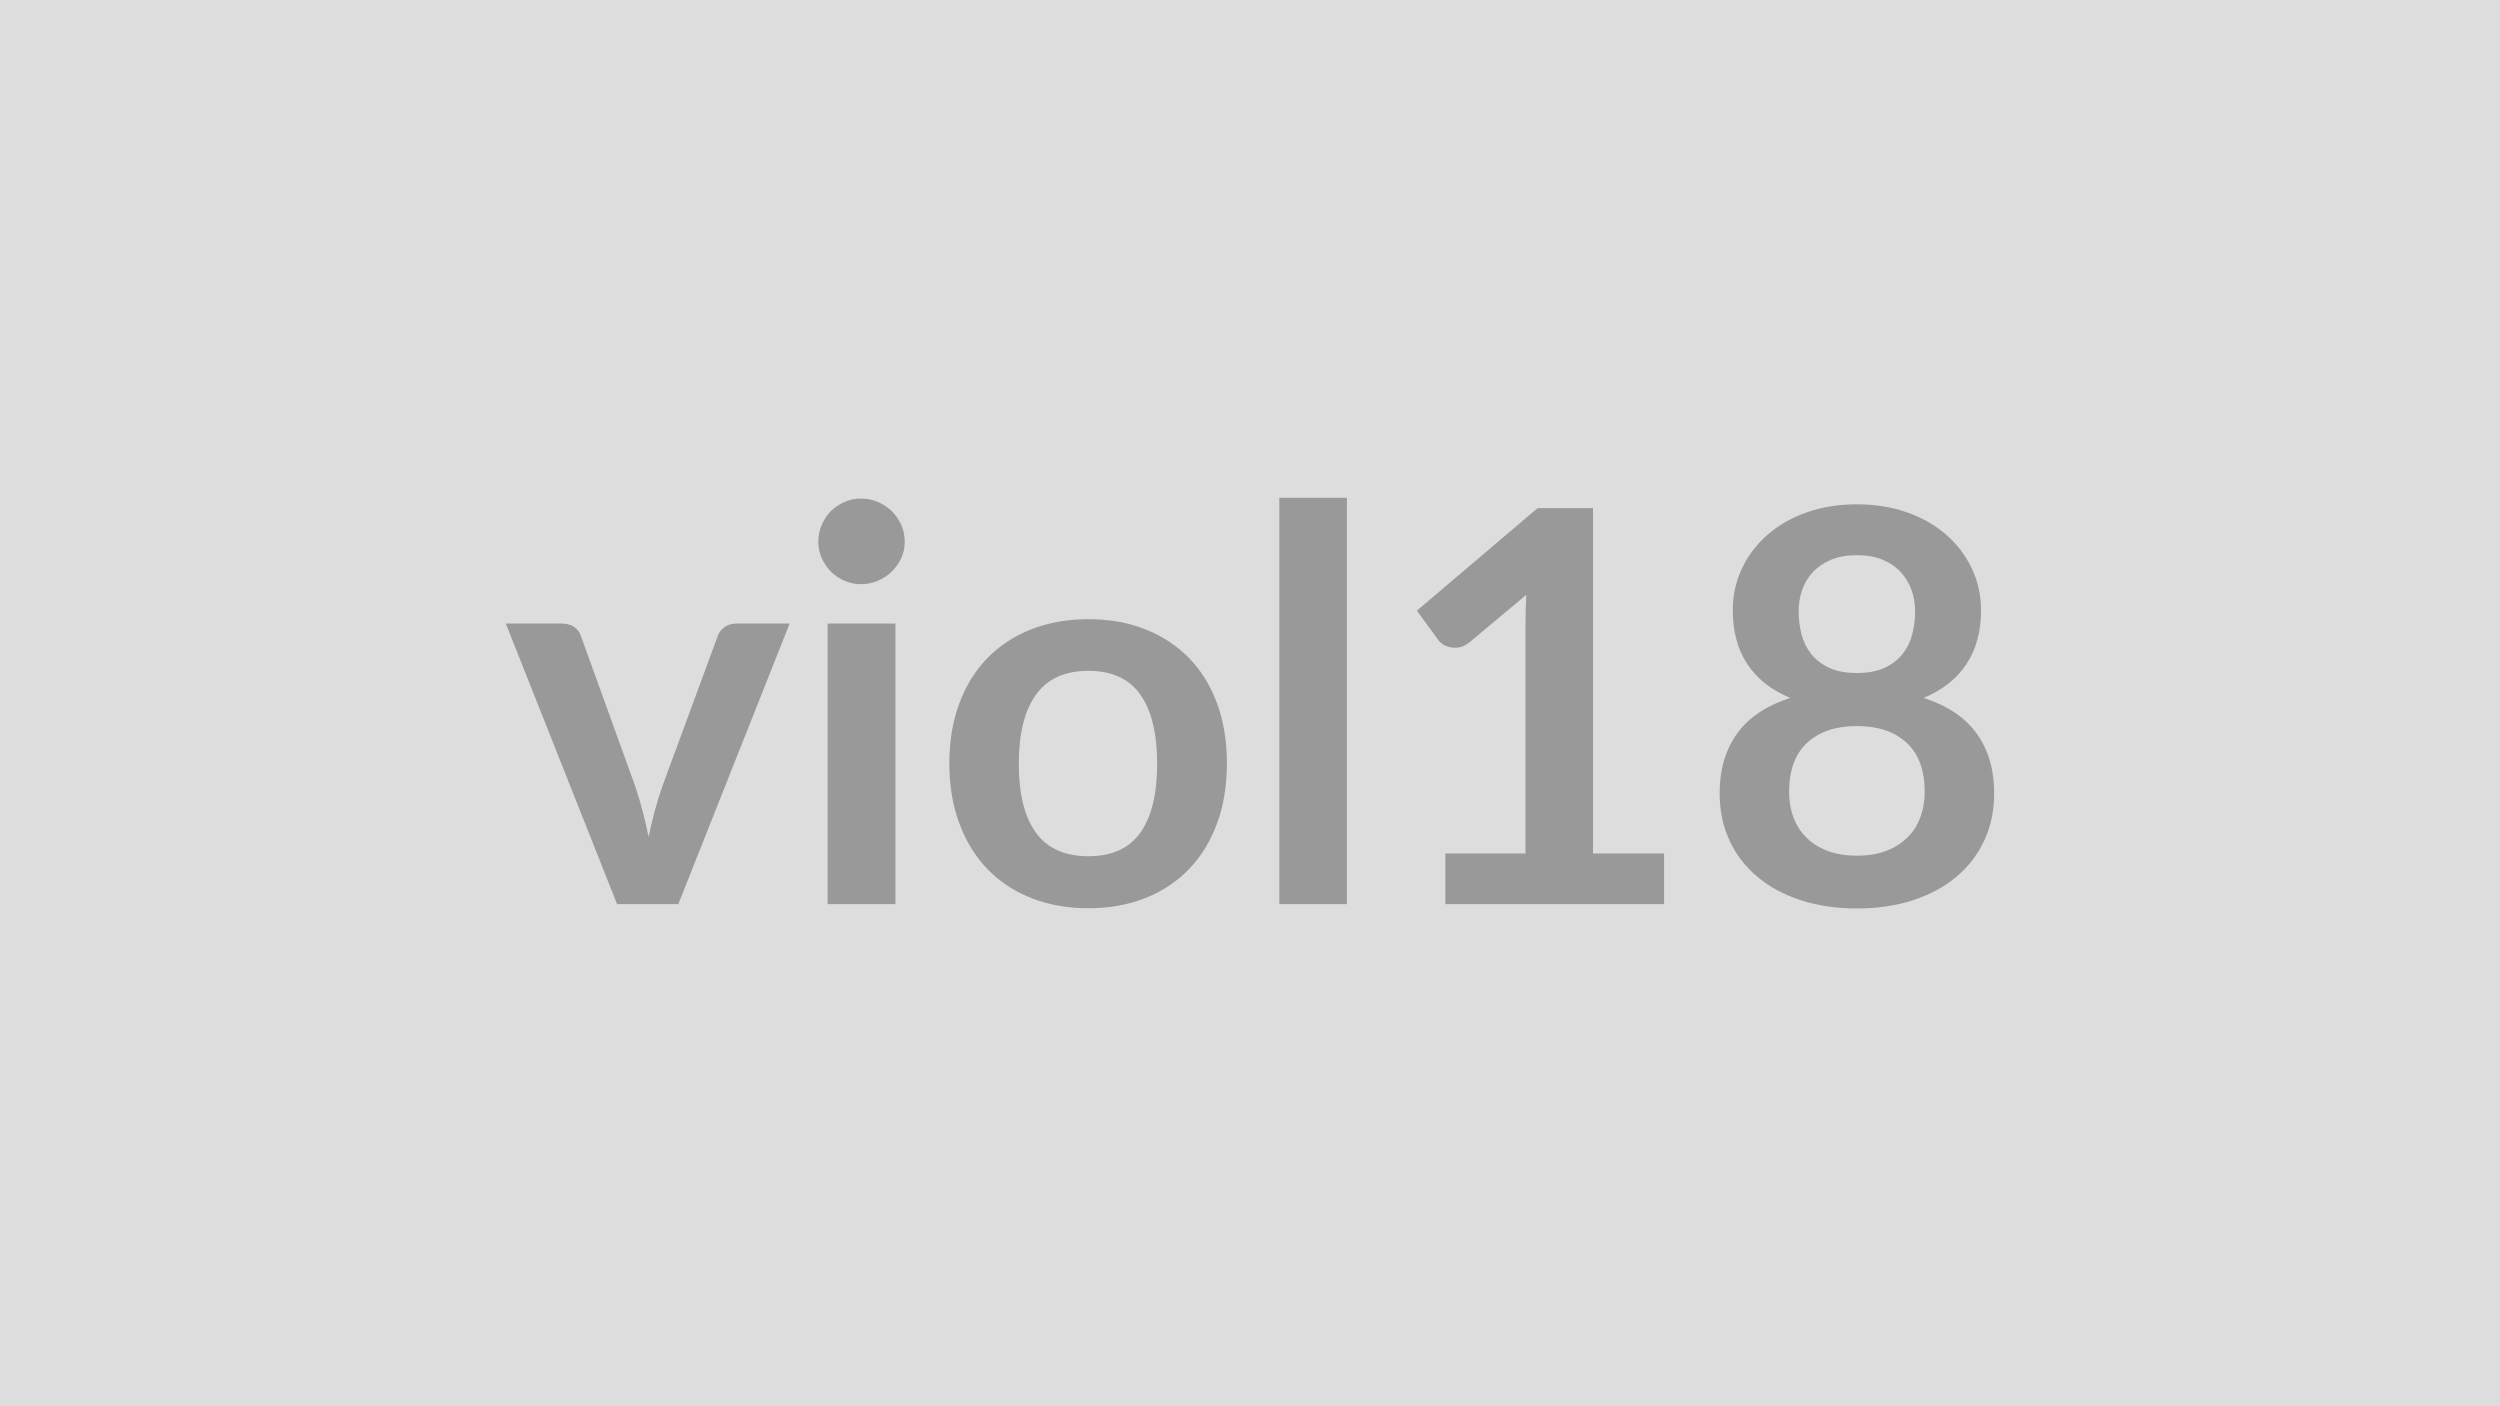 <svg xmlns="http://www.w3.org/2000/svg" width="320" height="180" viewBox="0 0 320 180"><rect width="100%" height="100%" fill="#DDDDDD"/><path fill="#999999" d="M94.255 79.815h6.82l-14.25 35.91h-7.84l-14.24-35.91h7.14q.98 0 1.63.45.64.46.85 1.16l6.93 19.18q.57 1.68.98 3.29.43 1.61.74 3.22.35-1.61.77-3.22t1.01-3.29l7.07-19.18q.25-.7.88-1.16.63-.45 1.51-.45m11.68 0h8.68v35.91h-8.68zm9.87-10.47q0 1.12-.45 2.1-.46.98-1.21 1.72-.75.73-1.77 1.17-1.01.44-2.17.44-1.12 0-2.11-.44-1-.44-1.74-1.17-.73-.74-1.17-1.72t-.44-2.1q0-1.15.44-2.17.44-1.01 1.17-1.75.74-.73 1.74-1.17.99-.44 2.11-.44 1.16 0 2.17.44 1.02.44 1.77 1.17.75.74 1.21 1.75.45 1.02.45 2.17m23.52 9.91q3.99 0 7.27 1.29 3.27 1.3 5.6 3.68 2.32 2.38 3.59 5.81 1.26 3.43 1.26 7.66 0 4.27-1.26 7.7-1.27 3.43-3.59 5.85-2.33 2.41-5.6 3.71-3.28 1.3-7.27 1.3-4.02 0-7.31-1.3t-5.62-3.71q-2.33-2.42-3.6-5.85-1.28-3.43-1.28-7.7 0-4.23 1.28-7.66 1.27-3.43 3.6-5.81t5.62-3.68q3.29-1.29 7.31-1.29m0 30.34q4.48 0 6.64-3.01 2.15-3.01 2.15-8.82t-2.15-8.85q-2.16-3.05-6.64-3.05-4.55 0-6.73 3.07-2.19 3.06-2.19 8.83 0 5.78 2.19 8.81 2.18 3.02 6.73 3.02m24.43-45.88h8.65v52.01h-8.65zm40.15 45.53h9.1v6.48h-28v-6.48h10.26v-29.5q0-1.75.1-3.61l-7.28 6.09q-.63.49-1.24.62-.61.12-1.16.01-.54-.1-.96-.36-.42-.27-.63-.58l-2.73-3.75 15.44-13.12h7.1zm33.78.28q2.13 0 3.74-.61t2.71-1.7q1.11-1.08 1.66-2.59.57-1.5.57-3.25 0-4.17-2.32-6.3-2.3-2.14-6.36-2.14t-6.37 2.14q-2.31 2.13-2.31 6.3 0 1.75.56 3.25.56 1.51 1.66 2.59 1.1 1.09 2.71 1.7t3.75.61m0-38.46q-1.93 0-3.33.59-1.4.6-2.33 1.6-.92.99-1.36 2.29-.44 1.29-.44 2.73 0 1.5.37 2.92t1.24 2.52q.88 1.1 2.31 1.77 1.44.66 3.54.66t3.53-.66q1.44-.67 2.31-1.77.88-1.1 1.24-2.52.37-1.42.37-2.92 0-1.44-.45-2.73-.46-1.3-1.37-2.29-.91-1-2.31-1.6-1.4-.59-3.32-.59m8.54 18.27q4.62 1.5 6.82 4.6 2.21 3.1 2.21 7.58 0 3.36-1.28 6.09t-3.59 4.65q-2.31 1.93-5.55 2.98-3.23 1.05-7.15 1.05t-7.16-1.05-5.55-2.98q-2.31-1.92-3.59-4.65-1.27-2.73-1.27-6.09 0-4.48 2.2-7.58 2.21-3.1 6.83-4.6-3.68-1.54-5.52-4.38-1.83-2.83-1.83-6.82 0-2.87 1.17-5.36 1.17-2.48 3.27-4.32t5.02-2.87q2.93-1.03 6.43-1.03t6.42 1.03 5.02 2.87 3.27 4.32q1.18 2.49 1.18 5.36 0 3.99-1.84 6.82-1.84 2.84-5.51 4.38"/></svg>